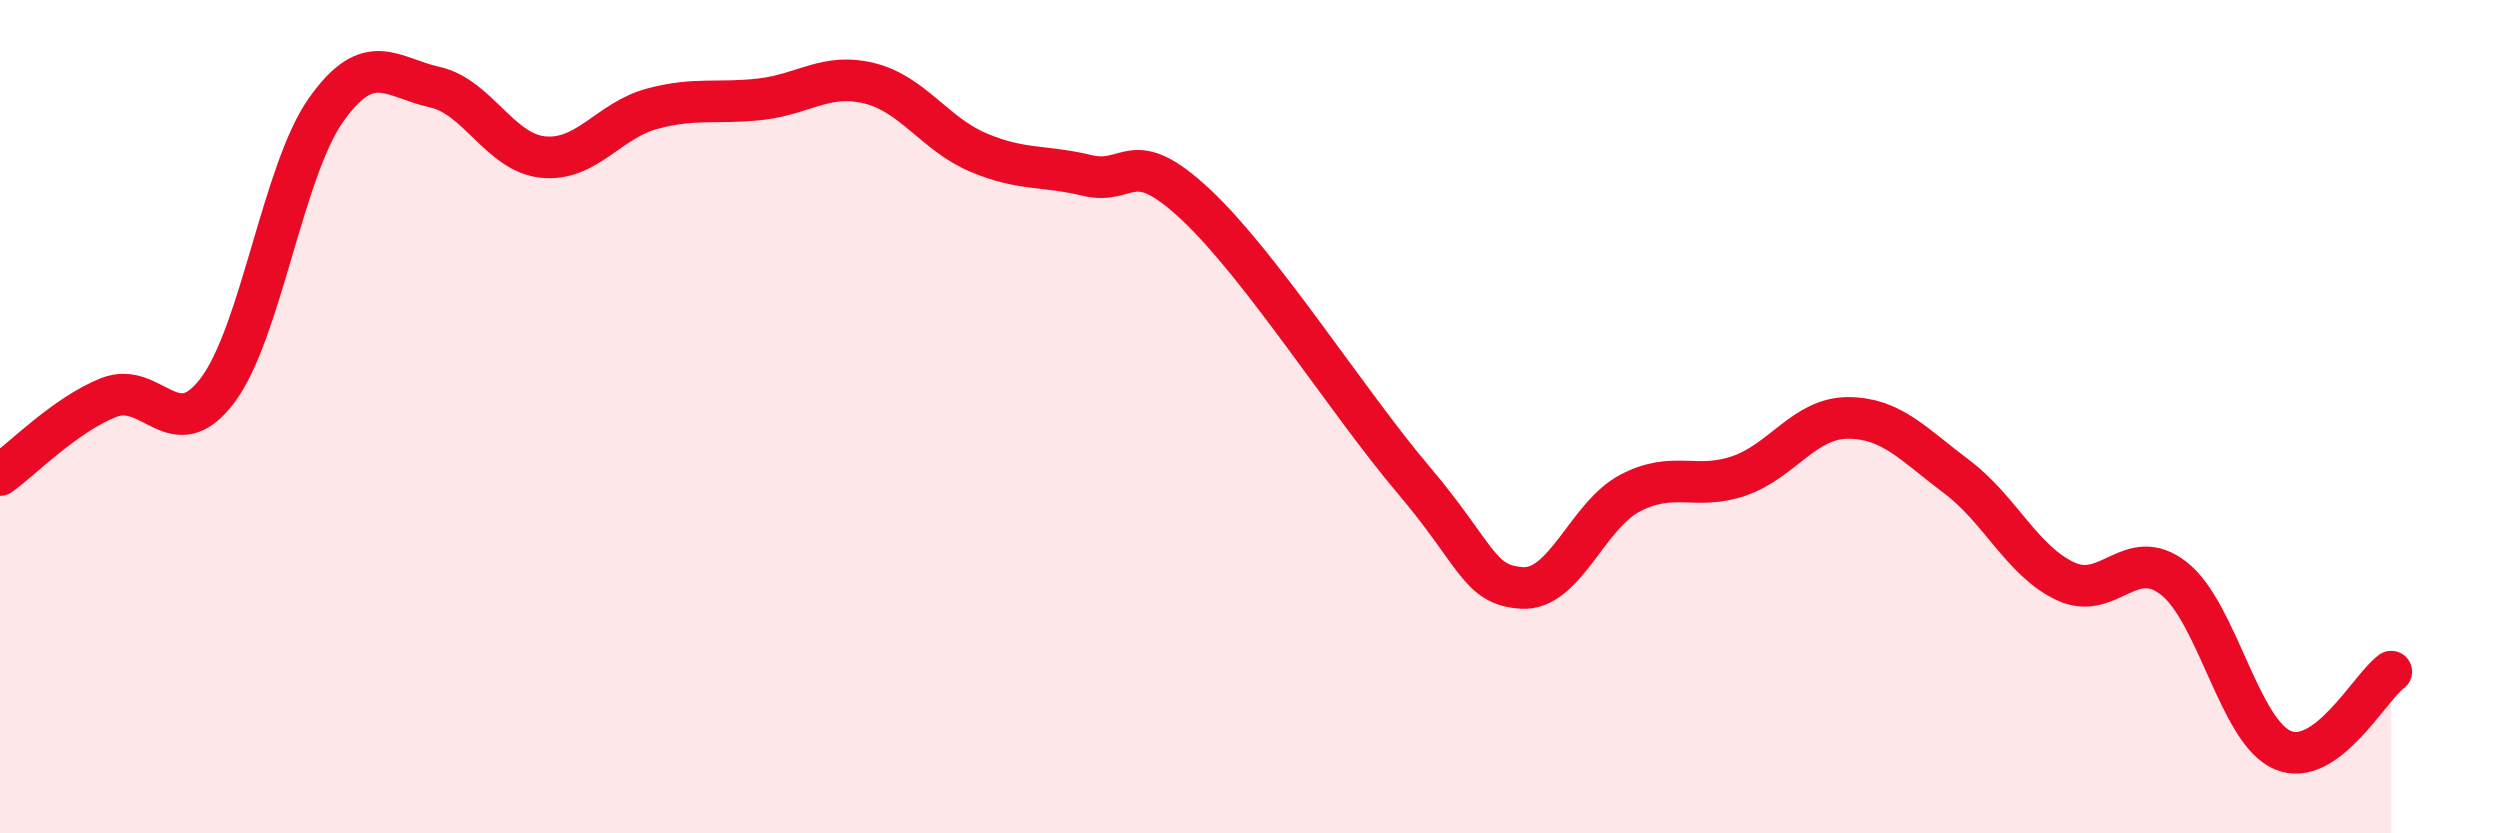 
    <svg width="60" height="20" viewBox="0 0 60 20" xmlns="http://www.w3.org/2000/svg">
      <path
        d="M 0,11.4 C 0.52,11.03 1.57,9.95 2.61,9.54 C 3.65,9.13 4.18,10.75 5.22,9.37 C 6.26,7.99 6.79,4.09 7.83,2.63 C 8.87,1.17 9.39,1.86 10.43,2.09 C 11.47,2.32 12,3.67 13.04,3.77 C 14.08,3.87 14.61,2.89 15.65,2.61 C 16.69,2.33 17.22,2.5 18.26,2.38 C 19.3,2.26 19.83,1.74 20.87,2 C 21.91,2.26 22.44,3.22 23.48,3.66 C 24.52,4.1 25.05,3.96 26.09,4.21 C 27.13,4.46 27.14,3.45 28.7,4.91 C 30.26,6.37 32.35,9.66 33.91,11.5 C 35.47,13.34 35.48,14.04 36.52,14.11 C 37.56,14.18 38.09,12.37 39.13,11.83 C 40.17,11.29 40.7,11.78 41.74,11.42 C 42.78,11.06 43.31,10.03 44.35,10.03 C 45.39,10.03 45.92,10.66 46.96,11.44 C 48,12.22 48.53,13.46 49.57,13.95 C 50.61,14.44 51.13,13.07 52.17,13.88 C 53.21,14.69 53.74,17.55 54.78,18 C 55.82,18.45 56.87,16.5 57.39,16.12L57.39 20L0 20Z"
        fill="#EB0A25"
        opacity="0.1"
        stroke-linecap="round"
        stroke-linejoin="round"
      />
      <path
        d="M 0,11.4 C 0.52,11.03 1.57,9.95 2.61,9.54 C 3.65,9.13 4.18,10.75 5.22,9.37 C 6.26,7.99 6.79,4.09 7.83,2.63 C 8.87,1.17 9.39,1.86 10.43,2.09 C 11.47,2.32 12,3.67 13.04,3.77 C 14.08,3.87 14.61,2.89 15.65,2.61 C 16.69,2.33 17.22,2.5 18.26,2.38 C 19.3,2.26 19.83,1.74 20.87,2 C 21.91,2.26 22.44,3.22 23.48,3.66 C 24.52,4.1 25.05,3.96 26.09,4.21 C 27.13,4.46 27.14,3.45 28.7,4.91 C 30.26,6.37 32.35,9.66 33.91,11.5 C 35.47,13.34 35.48,14.04 36.52,14.11 C 37.56,14.18 38.09,12.37 39.13,11.83 C 40.17,11.29 40.7,11.78 41.74,11.42 C 42.78,11.06 43.31,10.03 44.35,10.03 C 45.39,10.03 45.92,10.66 46.96,11.44 C 48,12.22 48.53,13.46 49.57,13.95 C 50.61,14.44 51.13,13.07 52.17,13.88 C 53.21,14.69 53.74,17.55 54.78,18 C 55.82,18.45 56.87,16.5 57.39,16.12"
        stroke="#EB0A25"
        stroke-width="1"
        fill="none"
        stroke-linecap="round"
        stroke-linejoin="round"
      />
    </svg>
  